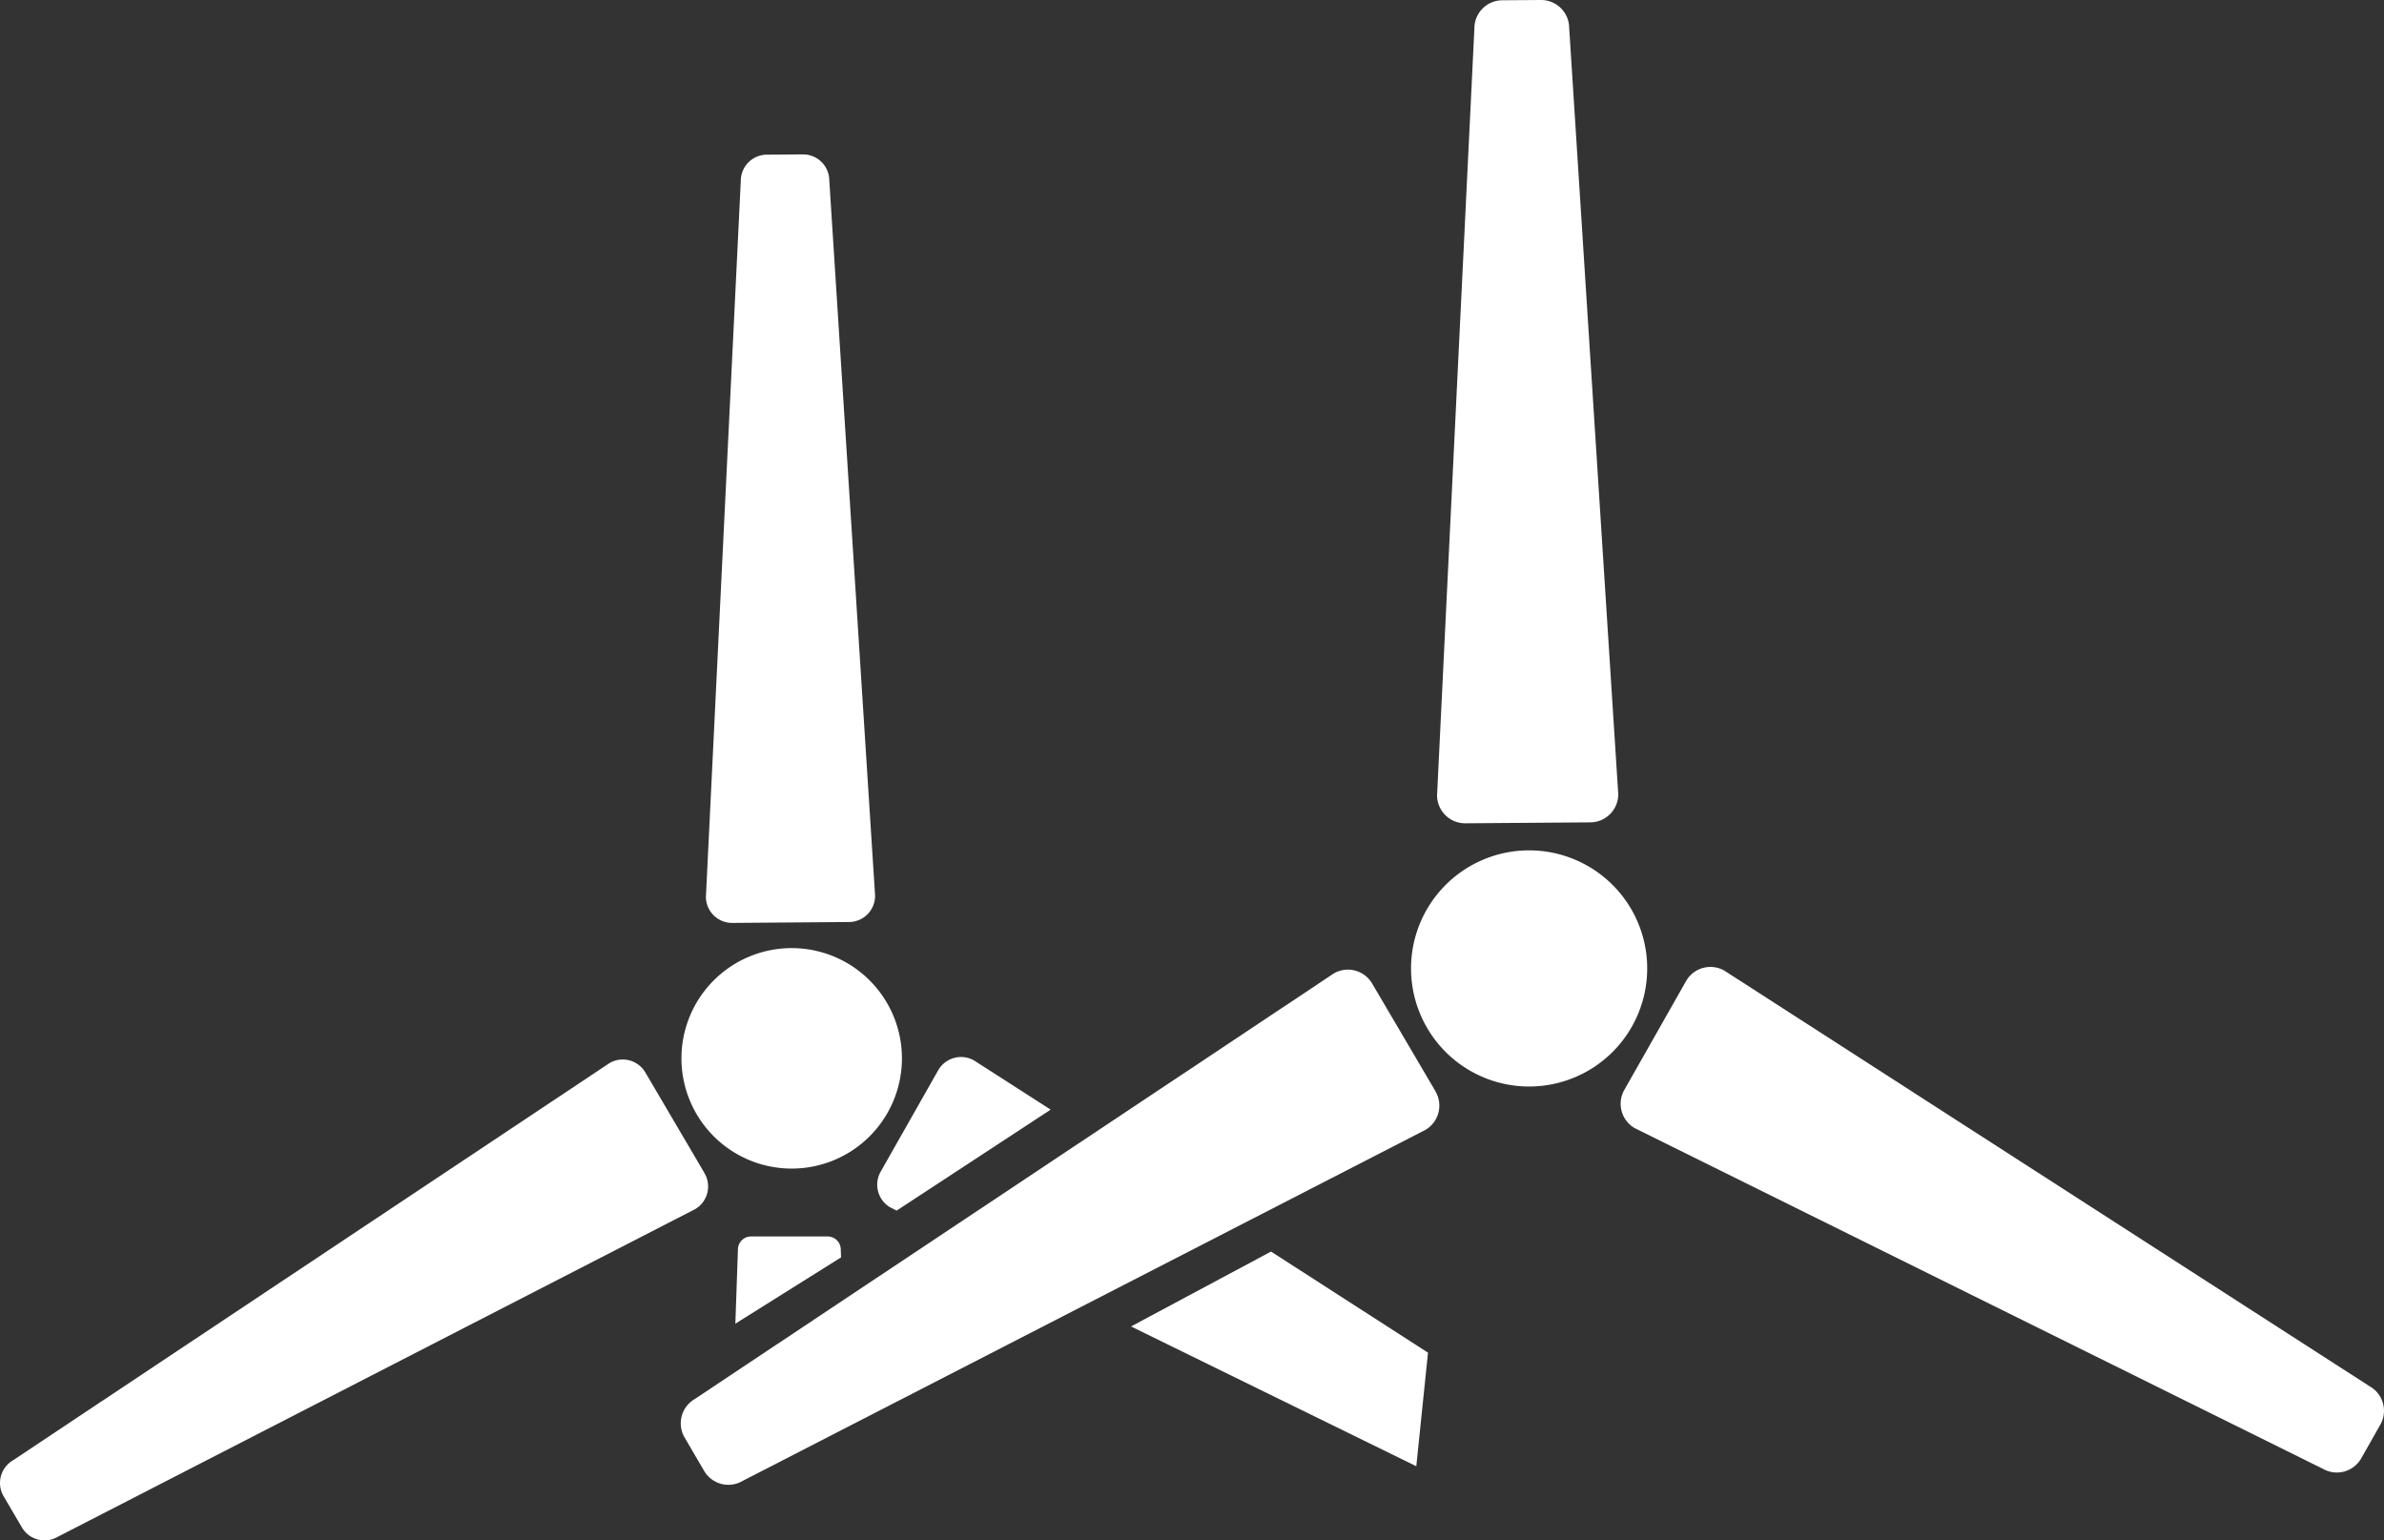 <svg id="Group_4953" data-name="Group 4953" xmlns="http://www.w3.org/2000/svg" width="61.114" height="39.488" viewBox="0 0 61.114 39.488">
  <rect x="0" y="0" width="61.114" height="39.488" fill="#333333" stroke="none"/>
  <g id="Group_4954" data-name="Group 4954" transform="translate(0 0)">
    <path id="Path_6007" data-name="Path 6007" d="M159.908,53.03a.672.672,0,0,1-.667.677l-2.993.023a.672.672,0,0,1-.677-.667l.894-18.351a.672.672,0,0,1,.667-.677l.925-.007a.672.672,0,0,1,.677.667Z" transform="translate(-137.475 -30.07)" fill="#fff"/>
    <path id="Path_6008" data-name="Path 6008" d="M18.06,236.421l-1.516-2.58a.673.673,0,0,0-.92-.24L.332,243.785a.672.672,0,0,0-.239.92l.469.8a.672.672,0,0,0,.92.239l16.339-8.4a.672.672,0,0,0,.239-.92" transform="translate(0 -206.347)" fill="#fff"/>
    <path id="Path_6009" data-name="Path 6009" d="M197.776,234.284l-3.947,2.588-.159-.079a.674.674,0,0,1-.251-.919l1.475-2.6a.674.674,0,0,1,.919-.251Z" transform="translate(-170.843 -205.837)" fill="#fff"/>
    <path id="Path_6010" data-name="Path 6010" d="M256.873,278.427l-.3,2.912-7.313-3.584,3.589-1.92Z" transform="translate(-220.266 -243.75)" fill="#fff"/>
    <path id="Path_6011" data-name="Path 6011" d="M155.844,211.736a2.826,2.826,0,1,1-2.847-2.8,2.826,2.826,0,0,1,2.847,2.8" transform="translate(-132.723 -184.63)" fill="#fff"/>
    <path id="Path_6012" data-name="Path 6012" d="M164.771,273.072l-.008-.2a.336.336,0,0,0-.336-.336h-1.964a.336.336,0,0,0-.336.336l-.066,1.9Z" transform="translate(-143.21 -240.838)" fill="#fff"/>
    <path id="Path_6014" data-name="Path 6014" d="M321.35,20.357a.72.72,0,0,1-.714.725l-3.206.024a.72.72,0,0,1-.725-.714l.957-19.66a.72.72,0,0,1,.714-.725L319.367,0a.72.72,0,0,1,.725.714Z" transform="translate(-279.866 0)" fill="#fff"/>
    <path id="Path_6015" data-name="Path 6015" d="M169.383,216.831l-1.625-2.764a.72.72,0,0,0-.986-.257L150.39,224.721a.72.72,0,0,0-.256.986l.5.855a.72.72,0,0,0,.986.256l17.505-9a.72.72,0,0,0,.256-.986" transform="translate(-132.583 -188.853)" fill="#fff"/>
    <path id="Path_6016" data-name="Path 6016" d="M357.532,217.237a.72.72,0,0,1-.271-.981l1.582-2.789a.72.72,0,0,1,.981-.271l16.547,10.659a.72.72,0,0,1,.271.981l-.489.863a.72.72,0,0,1-.981.271Z" transform="translate(-315.622 -188.314)" fill="#fff"/>
    <path id="Path_6017" data-name="Path 6017" d="M317,190.385a3.027,3.027,0,1,1-3.05-3,3.027,3.027,0,0,1,3.05,3" transform="translate(-274.774 -165.585)" fill="#fff"/>
  </g>
</svg>
